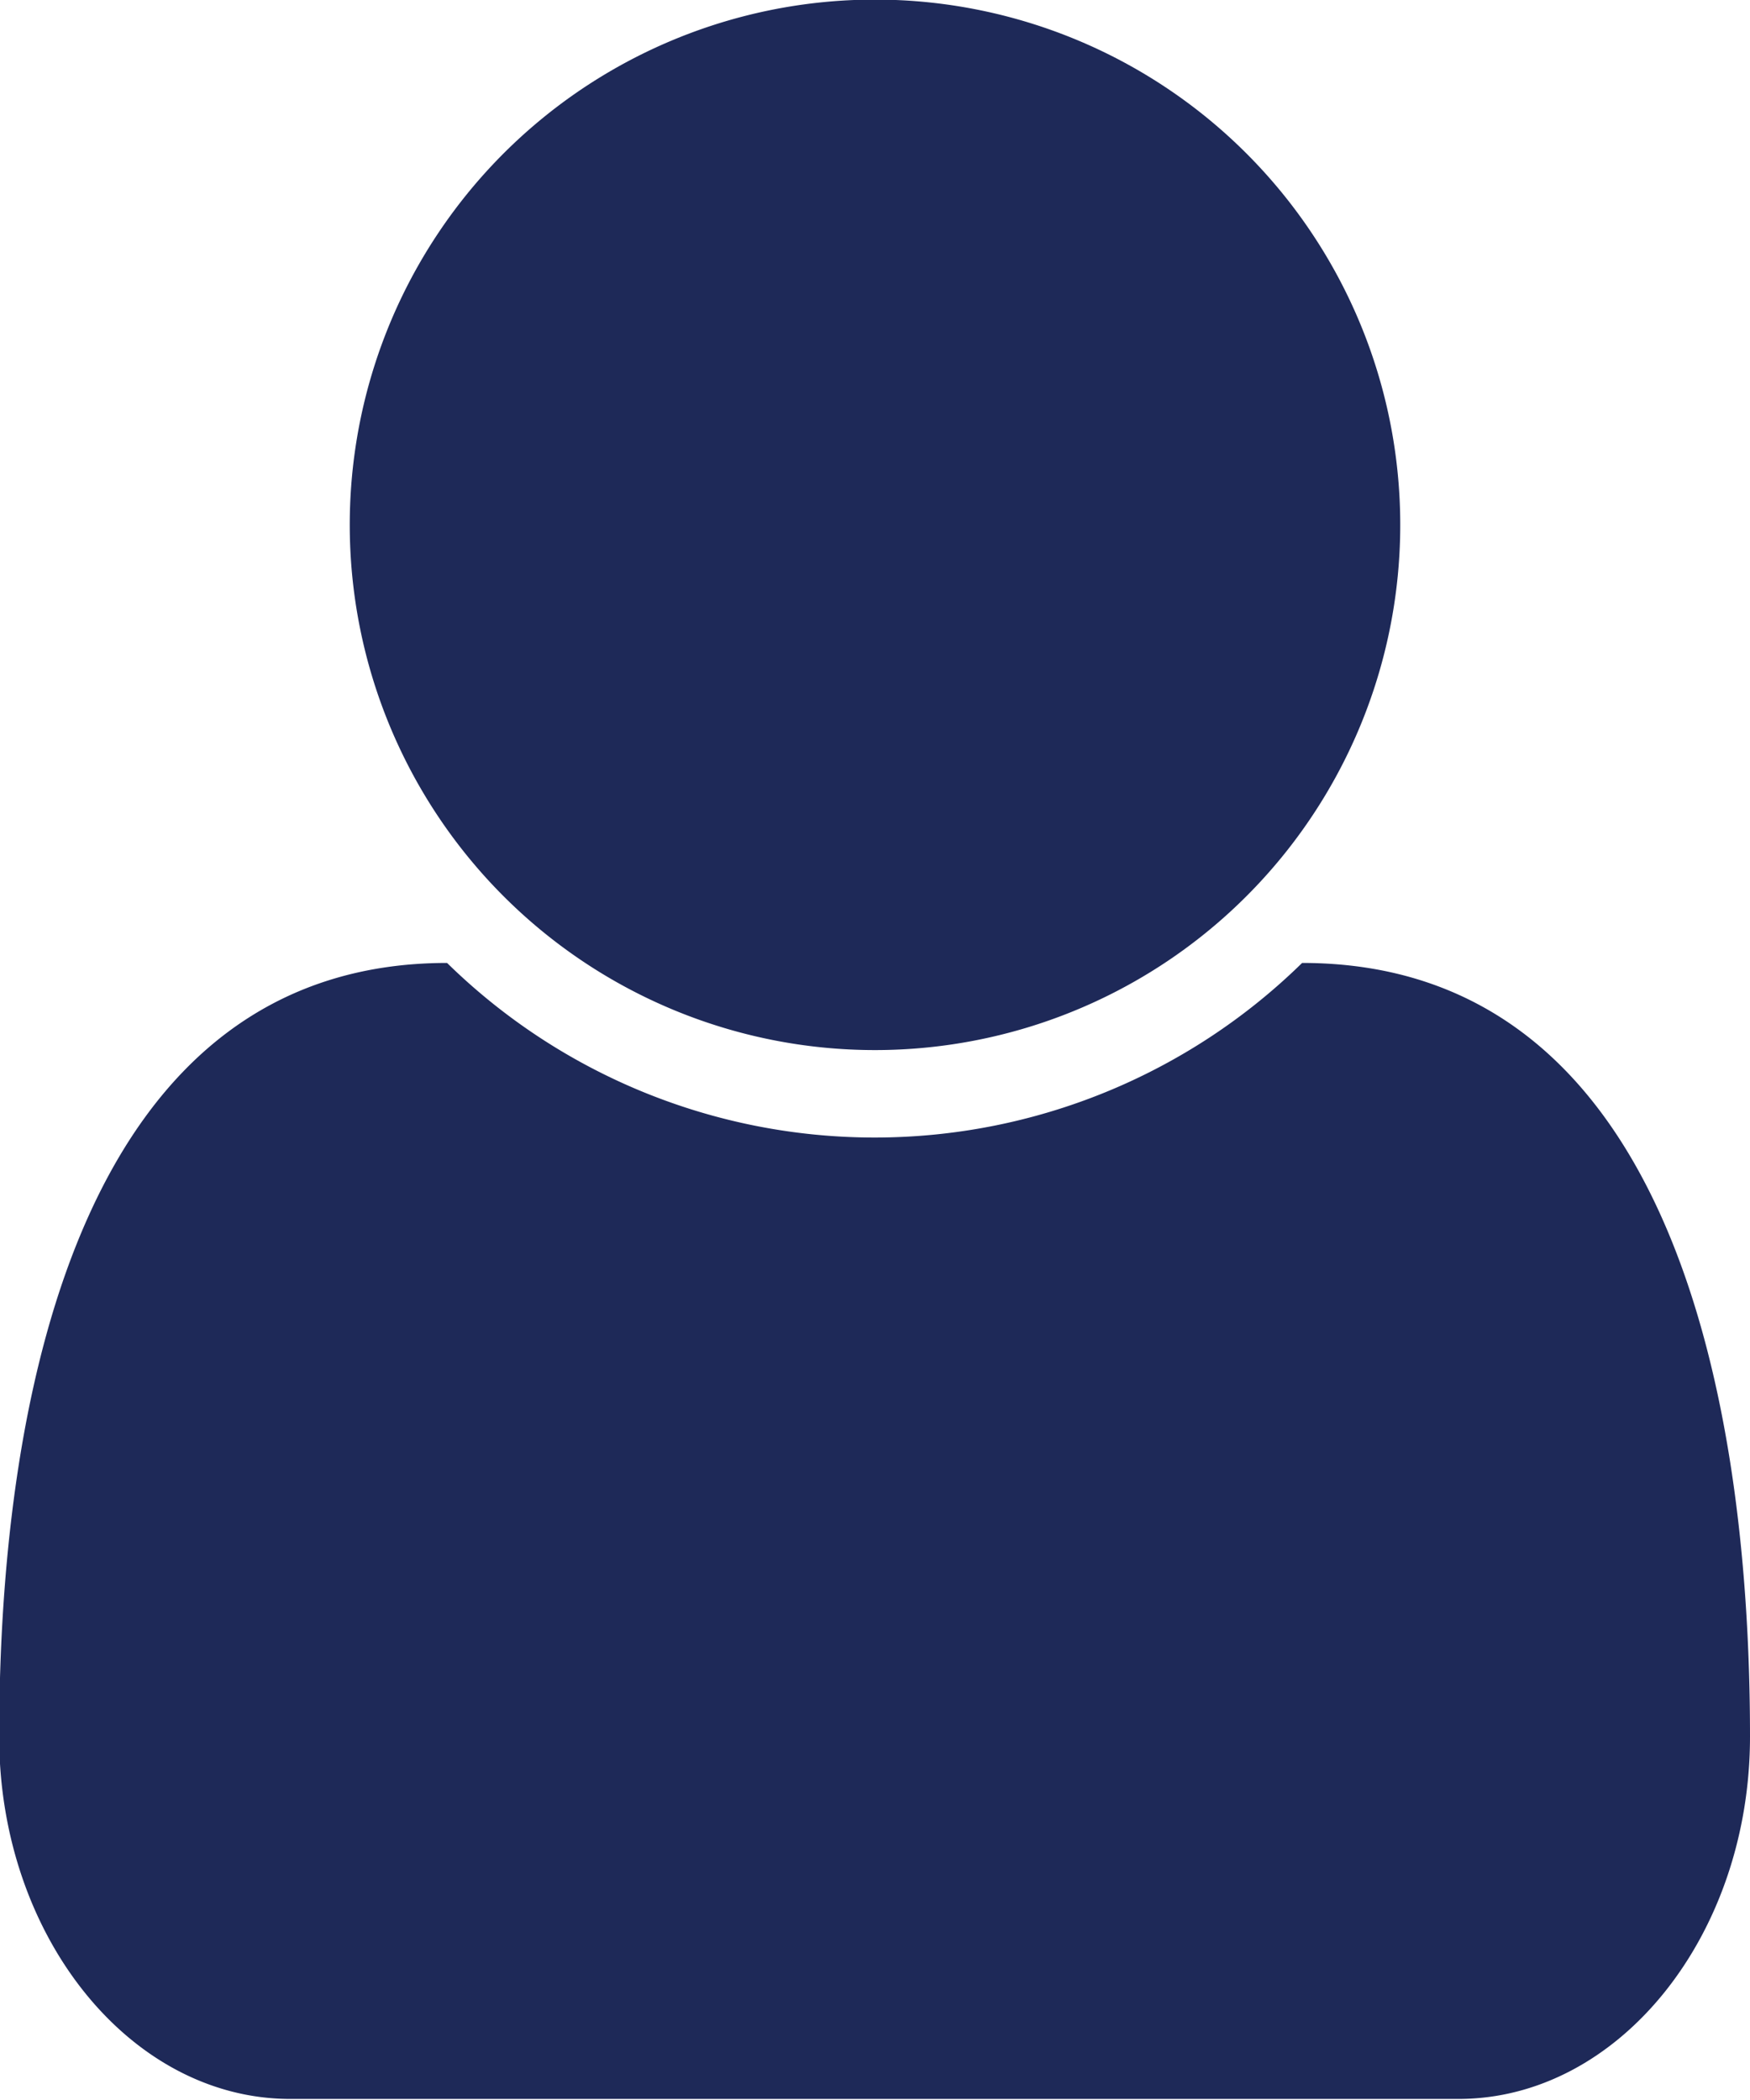 <svg id="Layer_1" data-name="Layer 1" xmlns="http://www.w3.org/2000/svg" viewBox="0 0 42.98 51.57"><defs><style>.cls-1{fill:#1e2958;}</style></defs><g id="Symbols"><g id="Top-Navigation---Signed-In"><g id="Top-Navigation"><g id="signed-in"><path class="cls-1" d="M39.8,27.24A12.9,12.9,0,1,0,26.9,14.35,12.9,12.9,0,0,0,39.8,27.24ZM54.13,53c3.93,0,7.16-4,7.16-8.9,0-8.83-2.19-19-11-19a15,15,0,0,1-21,0c-8.8,0-11,10.21-11,19,0,4.9,3.22,8.9,7.15,8.9Z" transform="translate(-18.31 -1.45)"/></g></g></g></g></svg>